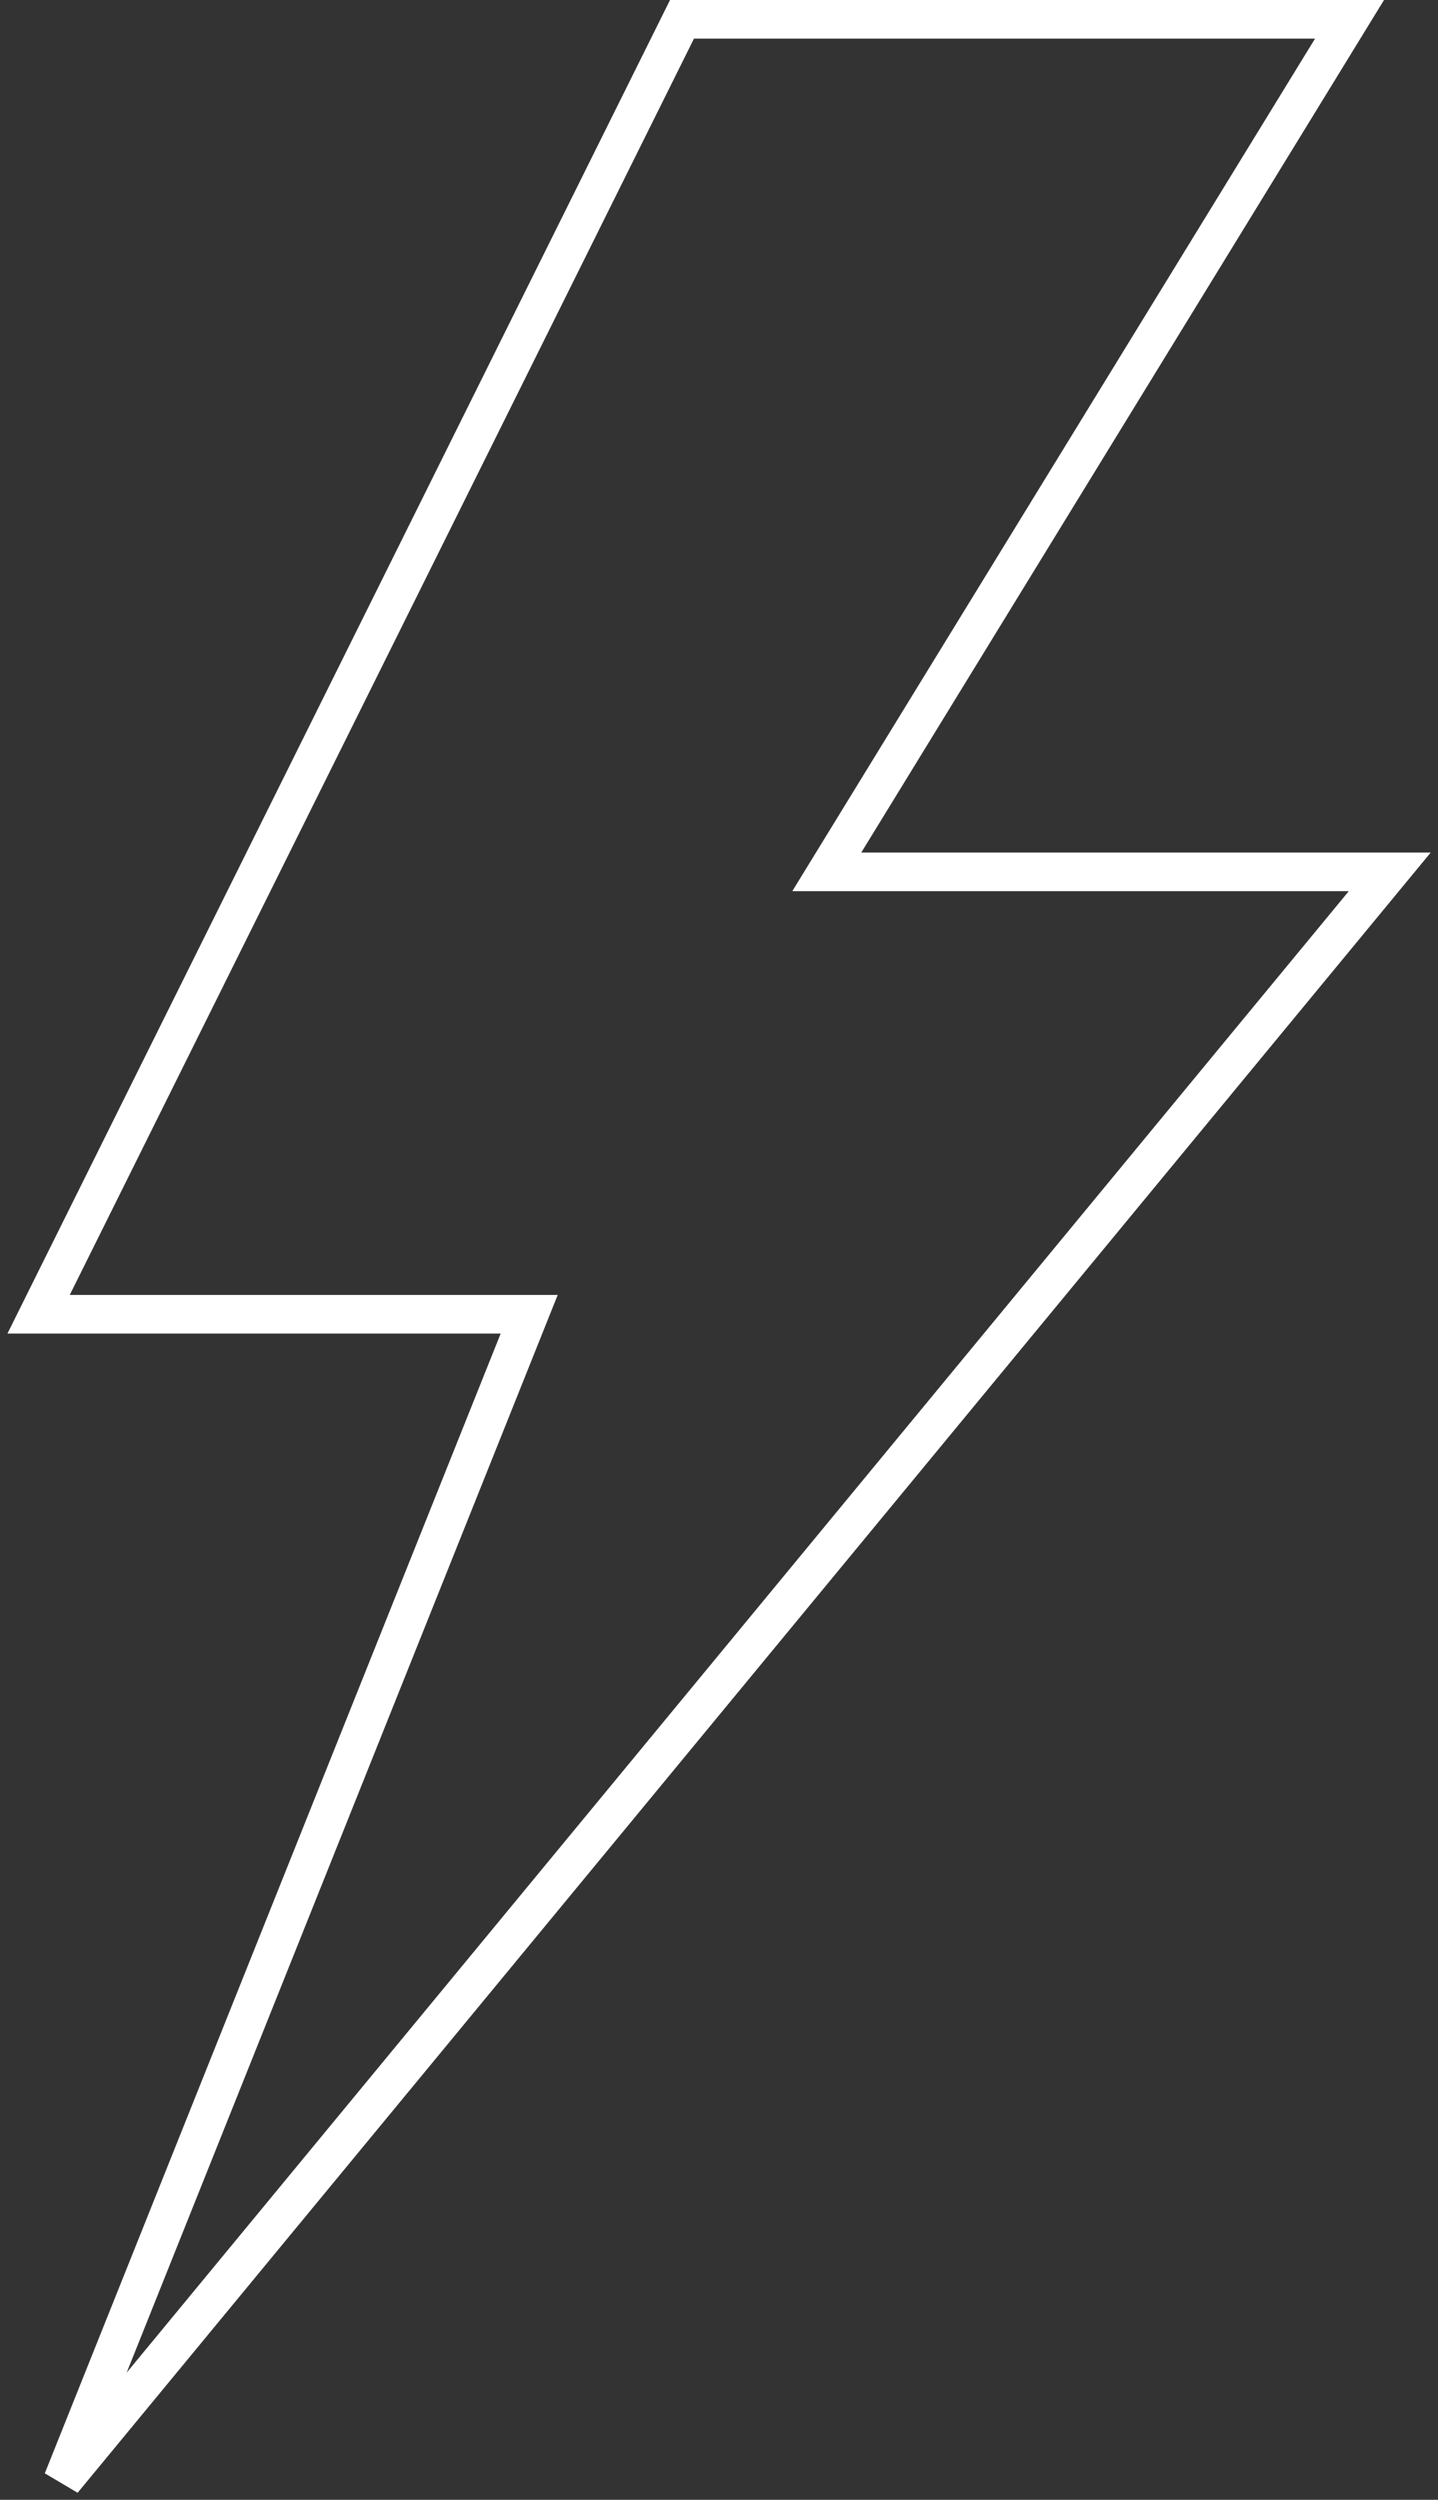 <?xml version="1.0" encoding="UTF-8"?> <svg xmlns="http://www.w3.org/2000/svg" width="149" height="259" viewBox="0 0 149 259" fill="none"><rect x="0" y="0" width="149" height="259" fill="#333333" stroke="none"/> <path d="M139.833 2H70.667L4 136.167H54.833L6.5 257L144 90.333H85.667L139.833 2Z" stroke="white" stroke-width="4"></path> </svg> 
